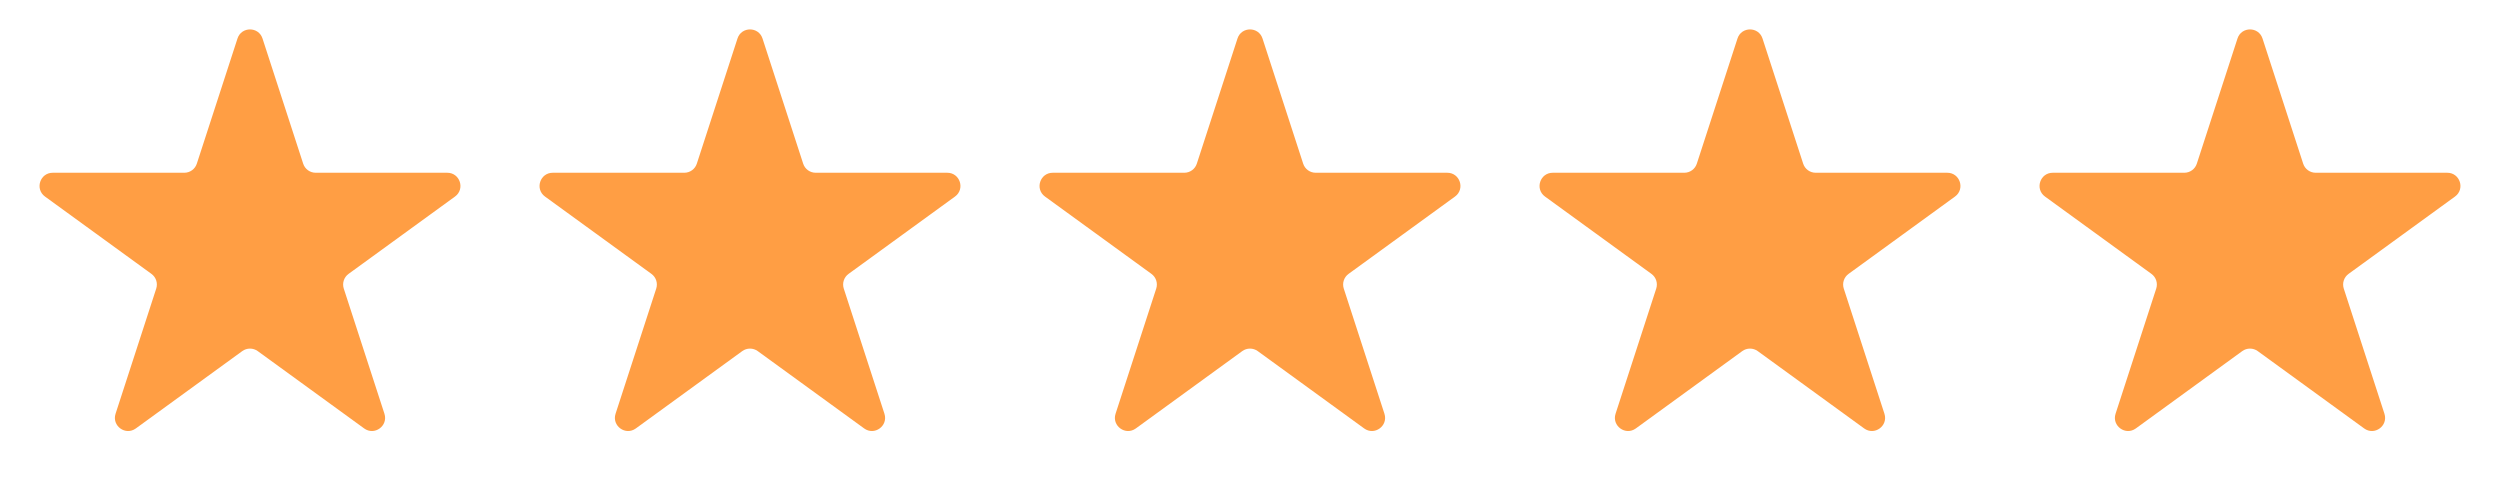 <svg width="190" height="38" viewBox="0 0 190 38" fill="none" xmlns="http://www.w3.org/2000/svg">
<path d="M18.049 2.927C18.348 2.006 19.652 2.006 19.951 2.927L23.041 12.438C23.175 12.85 23.559 13.129 23.992 13.129H33.992C34.961 13.129 35.364 14.368 34.58 14.938L26.49 20.816C26.14 21.07 25.993 21.522 26.127 21.934L29.217 31.444C29.516 32.366 28.462 33.132 27.678 32.562L19.588 26.684C19.237 26.43 18.763 26.43 18.412 26.684L10.322 32.562C9.538 33.132 8.484 32.366 8.783 31.444L11.873 21.934C12.007 21.522 11.861 21.07 11.51 20.816L3.42 14.938C2.636 14.368 3.039 13.129 4.008 13.129H14.008C14.441 13.129 14.825 12.85 14.959 12.438L18.049 2.927Z" fill="#FF9E44"/>
<path d="M56.049 2.927C56.348 2.006 57.652 2.006 57.951 2.927L61.041 12.438C61.175 12.85 61.559 13.129 61.992 13.129H71.992C72.961 13.129 73.364 14.368 72.58 14.938L64.49 20.816C64.139 21.07 63.993 21.522 64.127 21.934L67.217 31.444C67.516 32.366 66.462 33.132 65.678 32.562L57.588 26.684C57.237 26.43 56.763 26.43 56.412 26.684L48.322 32.562C47.538 33.132 46.484 32.366 46.783 31.444L49.873 21.934C50.007 21.522 49.861 21.07 49.51 20.816L41.42 14.938C40.636 14.368 41.039 13.129 42.008 13.129H52.008C52.441 13.129 52.825 12.85 52.959 12.438L56.049 2.927Z" fill="#FF9E44"/>
<path d="M94.049 2.927C94.348 2.006 95.652 2.006 95.951 2.927L99.041 12.438C99.175 12.85 99.559 13.129 99.992 13.129H109.992C110.961 13.129 111.364 14.368 110.58 14.938L102.49 20.816C102.139 21.07 101.993 21.522 102.127 21.934L105.217 31.444C105.516 32.366 104.462 33.132 103.678 32.562L95.588 26.684C95.237 26.43 94.763 26.43 94.412 26.684L86.322 32.562C85.538 33.132 84.484 32.366 84.783 31.444L87.873 21.934C88.007 21.522 87.861 21.07 87.51 20.816L79.42 14.938C78.636 14.368 79.039 13.129 80.008 13.129H90.008C90.441 13.129 90.825 12.85 90.959 12.438L94.049 2.927Z" fill="#FF9E44"/>
<path d="M132.049 2.927C132.348 2.006 133.652 2.006 133.951 2.927L137.041 12.438C137.175 12.85 137.559 13.129 137.992 13.129H147.992C148.961 13.129 149.364 14.368 148.58 14.938L140.49 20.816C140.139 21.07 139.993 21.522 140.127 21.934L143.217 31.444C143.516 32.366 142.462 33.132 141.678 32.562L133.588 26.684C133.237 26.43 132.763 26.43 132.412 26.684L124.322 32.562C123.538 33.132 122.484 32.366 122.783 31.444L125.873 21.934C126.007 21.522 125.861 21.07 125.51 20.816L117.42 14.938C116.636 14.368 117.039 13.129 118.008 13.129H128.008C128.441 13.129 128.825 12.85 128.959 12.438L132.049 2.927Z" fill="#FF9E44"/>
<path d="M170.049 2.927C170.348 2.006 171.652 2.006 171.951 2.927L175.041 12.438C175.175 12.85 175.559 13.129 175.992 13.129H185.992C186.961 13.129 187.364 14.368 186.58 14.938L178.49 20.816C178.139 21.07 177.993 21.522 178.127 21.934L181.217 31.444C181.516 32.366 180.462 33.132 179.678 32.562L171.588 26.684C171.237 26.43 170.763 26.43 170.412 26.684L162.322 32.562C161.538 33.132 160.484 32.366 160.783 31.444L163.873 21.934C164.007 21.522 163.861 21.07 163.51 20.816L155.42 14.938C154.636 14.368 155.039 13.129 156.008 13.129H166.008C166.441 13.129 166.825 12.85 166.959 12.438L170.049 2.927Z" fill="#FF9E44"/>
</svg>
